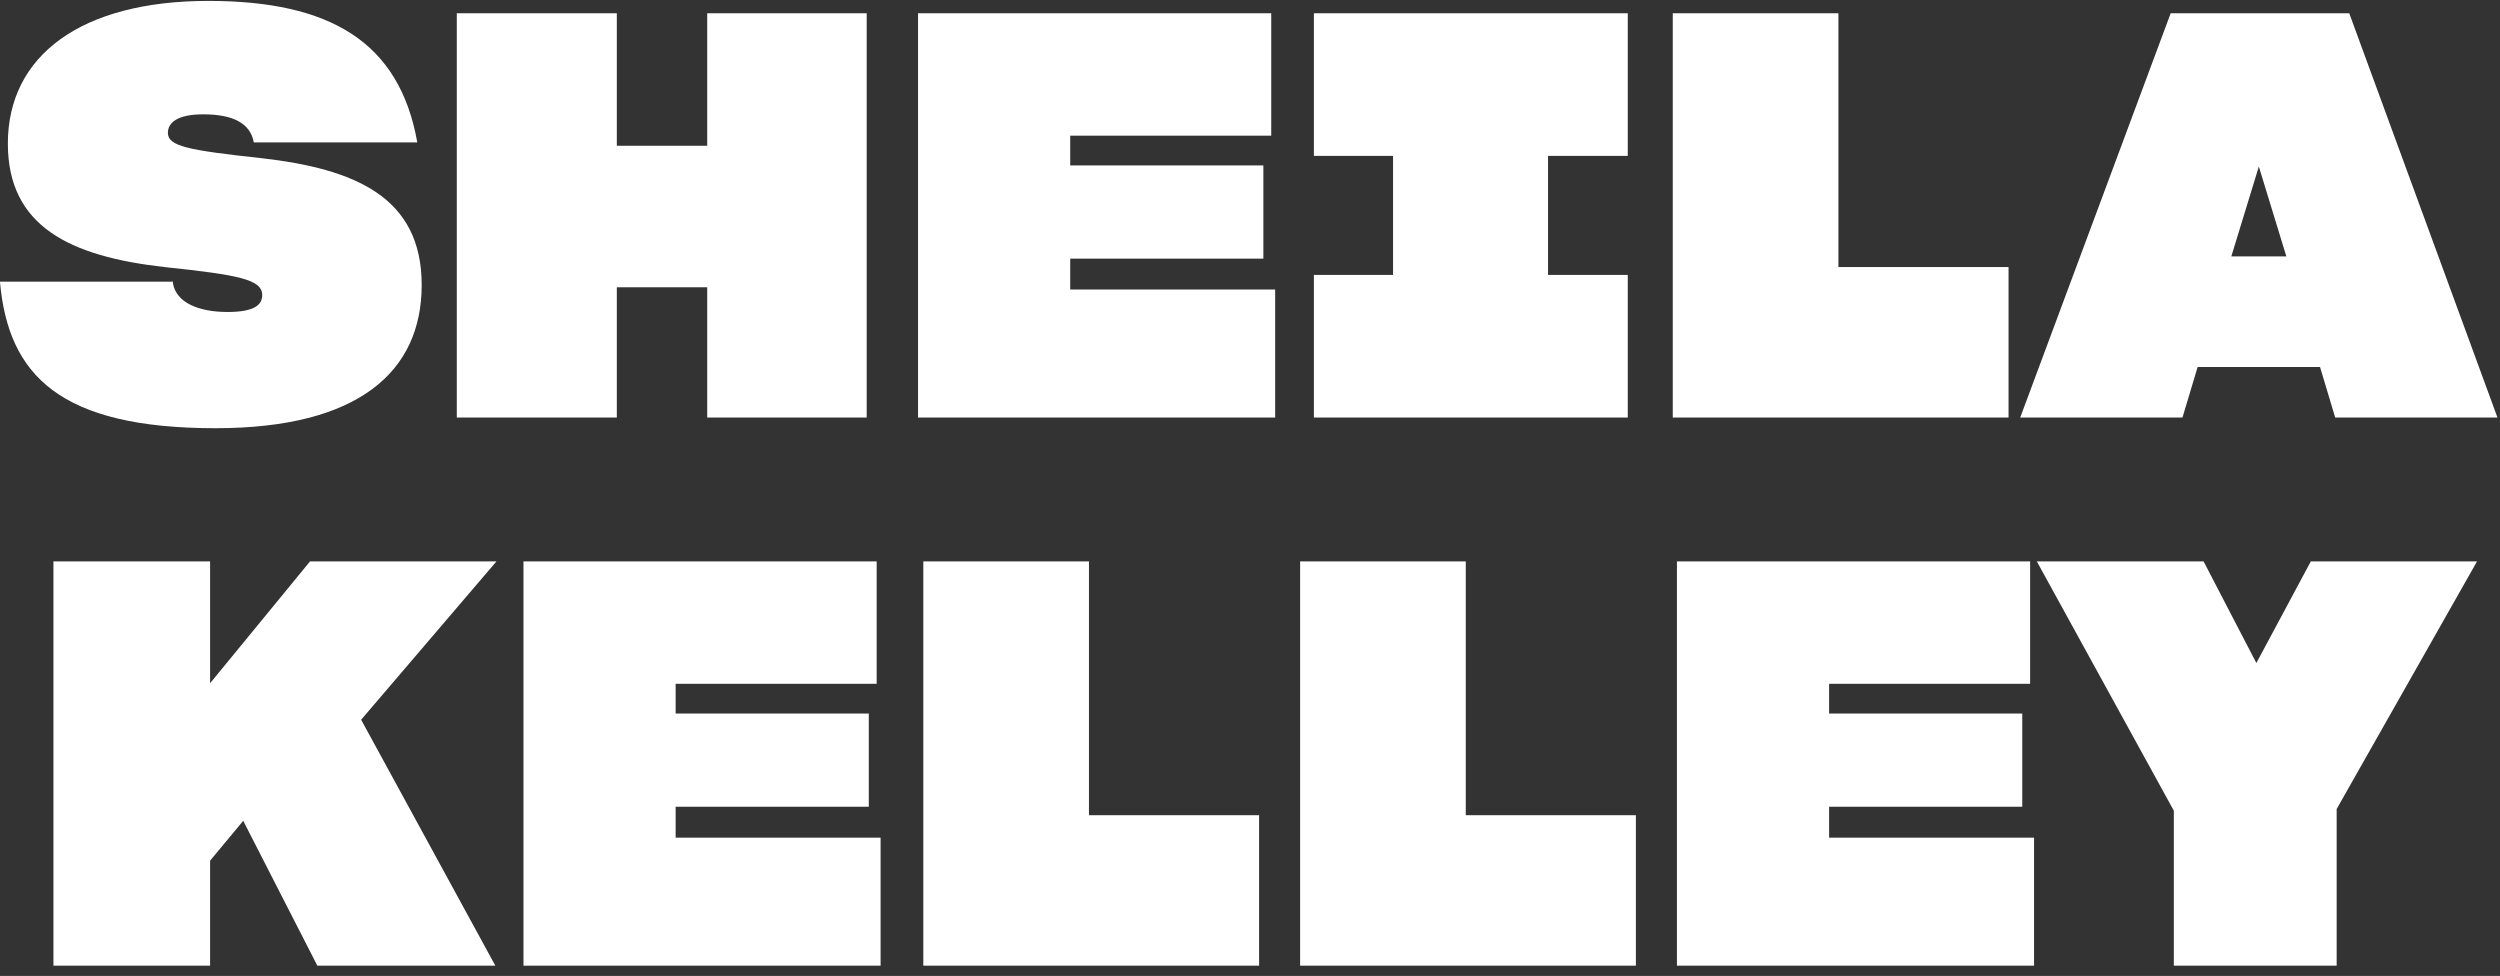 <svg width="187" height="73" viewBox="0 0 187 73" fill="none" xmlns="http://www.w3.org/2000/svg">
<rect x="0" y="0" width="187" height="73" fill="#333333" stroke="none"/>
<g clip-path="url(#clip0_1_5240)">
<path d="M16.128 32.03C26.838 32.03 31.542 27.788 31.542 21.32C31.542 14.726 26.544 12.626 19.53 11.828C14.112 11.24 12.558 10.946 12.558 9.938C12.558 9.224 13.188 8.552 15.204 8.552C17.43 8.552 18.732 9.224 18.984 10.652H31.206V10.61C29.862 3.134 24.696 0.068 15.582 0.068C6.09 0.068 0.588 4.142 0.588 10.736C0.588 16.952 5.25 19.178 12.306 19.976C17.85 20.564 19.614 20.9 19.614 22.076C19.614 22.874 18.9 23.336 17.01 23.336C14.91 23.336 13.188 22.664 12.936 21.194V21.068H0V21.11C0.63 28.082 4.494 32.03 16.128 32.03Z" fill="white"/>
<path d="M34.168 0.992V31.232H46.138V21.488H52.9V31.232H64.828V0.992H52.9V10.904H46.138V0.992H34.168Z" fill="white"/>
<path d="M68.67 31.232H95.382V21.656H80.052V19.346H94.5V12.374H80.052V10.148H95.088V0.992H68.67V31.232Z" fill="white"/>
<path d="M98.279 20.564V31.232H121.757V20.564H115.793V11.66H121.757V0.992H98.279V11.66H104.201V20.564H98.279Z" fill="white"/>
<path d="M125.123 0.992V31.232H150.239V19.976H137.513V0.992H125.123Z" fill="white"/>
<path d="M151.111 31.232H163.249L164.383 27.452H173.539L174.673 31.232H186.811L175.723 0.992H162.367L151.111 31.232ZM166.903 19.178L168.961 12.458L171.019 19.178H166.903Z" fill="white"/>
<path d="M3.997 41.992V72.232H15.715V64.378L18.193 61.396L23.737 72.232H37.051L27.013 53.836L37.135 41.992H23.191L15.715 51.106V41.992H3.997Z" fill="white"/>
<path d="M39.156 72.232H65.868V62.656H50.538V60.346H64.986V53.374H50.538V51.148H65.574V41.992H39.156V72.232Z" fill="white"/>
<path d="M69.064 41.992V72.232H94.18V60.976H81.454V41.992H69.064Z" fill="white"/>
<path d="M97.249 41.992V72.232H122.365V60.976H109.639V41.992H97.249Z" fill="white"/>
<path d="M125.435 72.232H152.147V62.656H136.817V60.346H151.265V53.374H136.817V51.148H151.853V41.992H125.435V72.232Z" fill="white"/>
<path d="M162.602 72.232H174.782V60.514L185.282 41.992H172.85L168.776 49.594L164.828 41.992H152.354L162.602 60.64V72.232Z" fill="white"/>
</g>
<defs>
<clipPath id="clip0_1_5240">
<rect width="186.811" height="72.164" fill="white" transform="translate(0 0.068)"/>
</clipPath>
</defs>
</svg>
